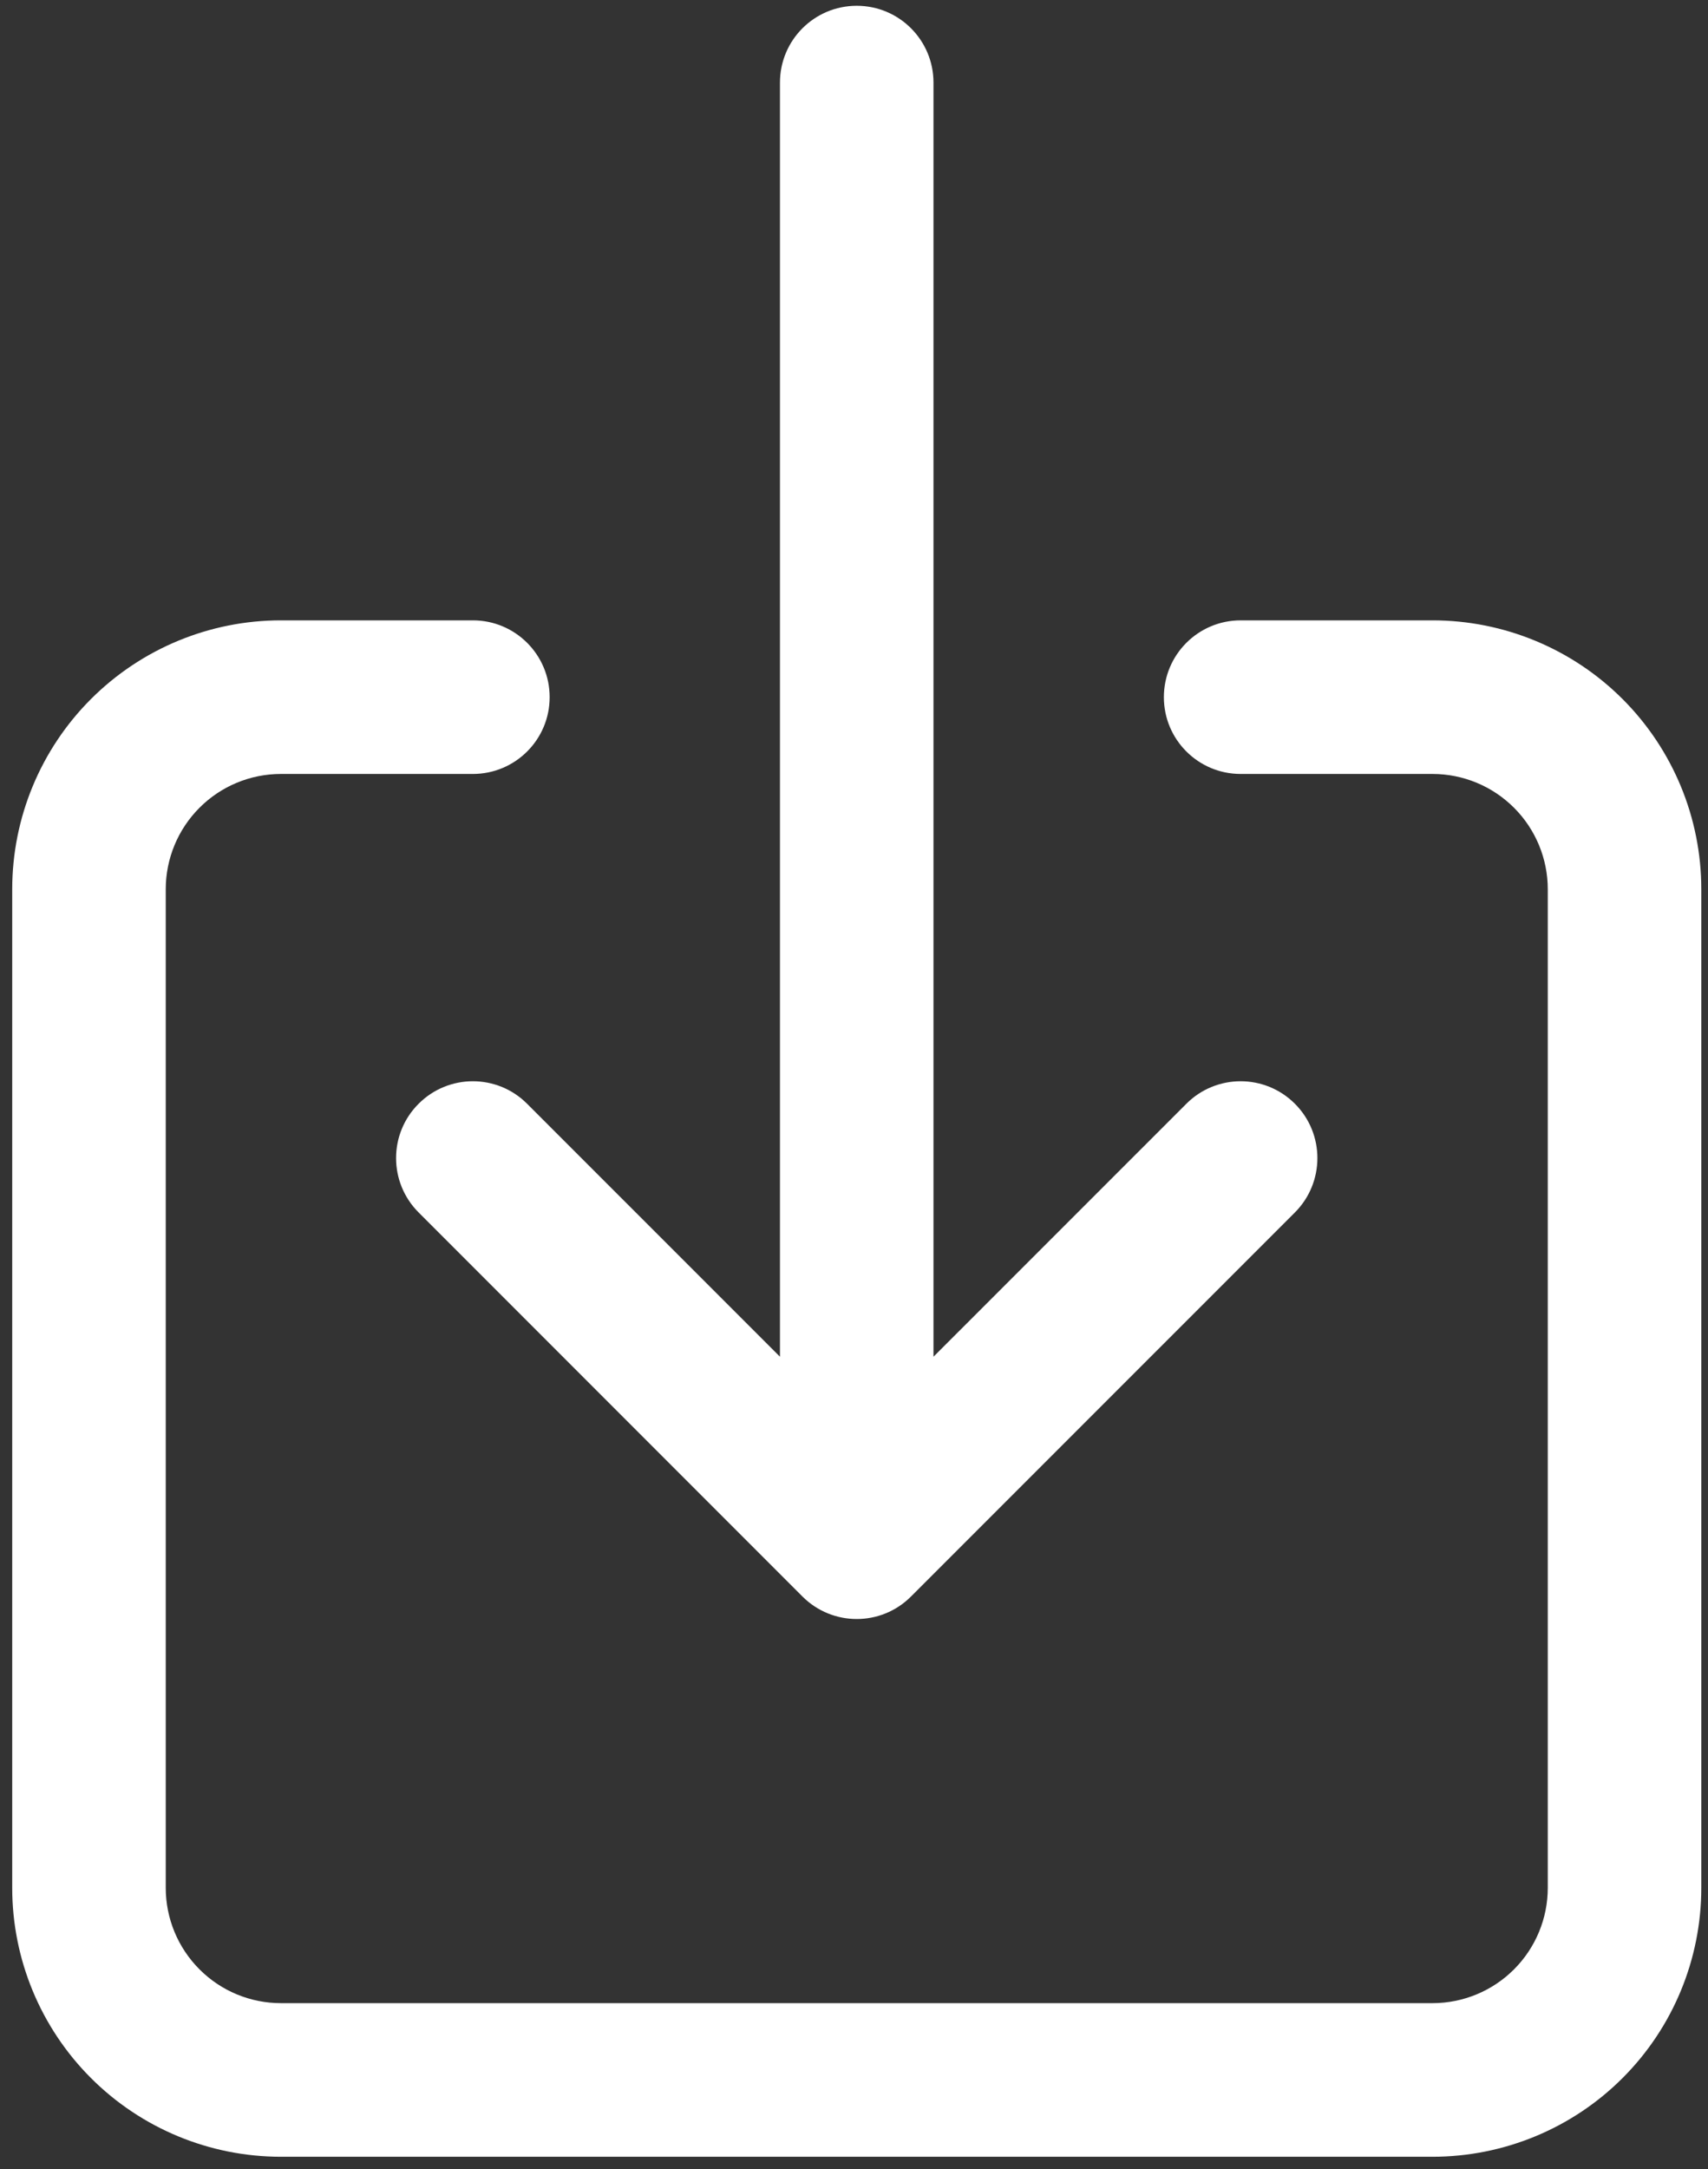 <svg width="26" height="33" viewBox="0 0 26 33" fill="none" xmlns="http://www.w3.org/2000/svg">
<rect x="0" y="0" width="26" height="33" fill="#333333" stroke="none"/>
<g id="Group 995">
<path id="Vector (Stroke)" fill-rule="evenodd" clip-rule="evenodd" d="M4.276 11.775C3.811 11.775 3.365 11.96 3.037 12.289C2.708 12.618 2.523 13.064 2.523 13.529V28.722C2.523 29.187 2.708 29.633 3.037 29.962C3.365 30.291 3.811 30.476 4.276 30.476H21.807C22.272 30.476 22.718 30.291 23.047 29.962C23.376 29.633 23.561 29.187 23.561 28.722V13.529C23.561 13.064 23.376 12.618 23.047 12.289C22.718 11.96 22.272 11.775 21.807 11.775H18.886C18.24 11.775 17.717 11.252 17.717 10.607C17.717 9.961 18.24 9.438 18.886 9.438H21.807C22.892 9.438 23.933 9.869 24.7 10.636C25.467 11.403 25.898 12.444 25.898 13.529V28.722C25.898 29.807 25.467 30.848 24.7 31.615C23.933 32.382 22.892 32.813 21.807 32.813H4.276C3.191 32.813 2.151 32.382 1.384 31.615C0.617 30.848 0.186 29.807 0.186 28.722V13.529C0.186 12.444 0.617 11.403 1.384 10.636C2.151 9.869 3.191 9.438 4.276 9.438H7.198C7.844 9.438 8.367 9.961 8.367 10.607C8.367 11.252 7.844 11.775 7.198 11.775H4.276Z" fill="white"/>
<path id="Vector (Stroke)_2" fill-rule="evenodd" clip-rule="evenodd" d="M13.042 0.088C13.687 0.088 14.21 0.611 14.21 1.257V20.641L18.059 16.793C18.515 16.336 19.256 16.336 19.712 16.793C20.168 17.249 20.168 17.989 19.712 18.446L13.868 24.289C13.412 24.746 12.672 24.746 12.215 24.289L6.372 18.446C5.915 17.989 5.915 17.249 6.372 16.793C6.828 16.336 7.568 16.336 8.024 16.793L11.873 20.641V1.257C11.873 0.611 12.396 0.088 13.042 0.088Z" fill="white"/>
</g>
</svg>
